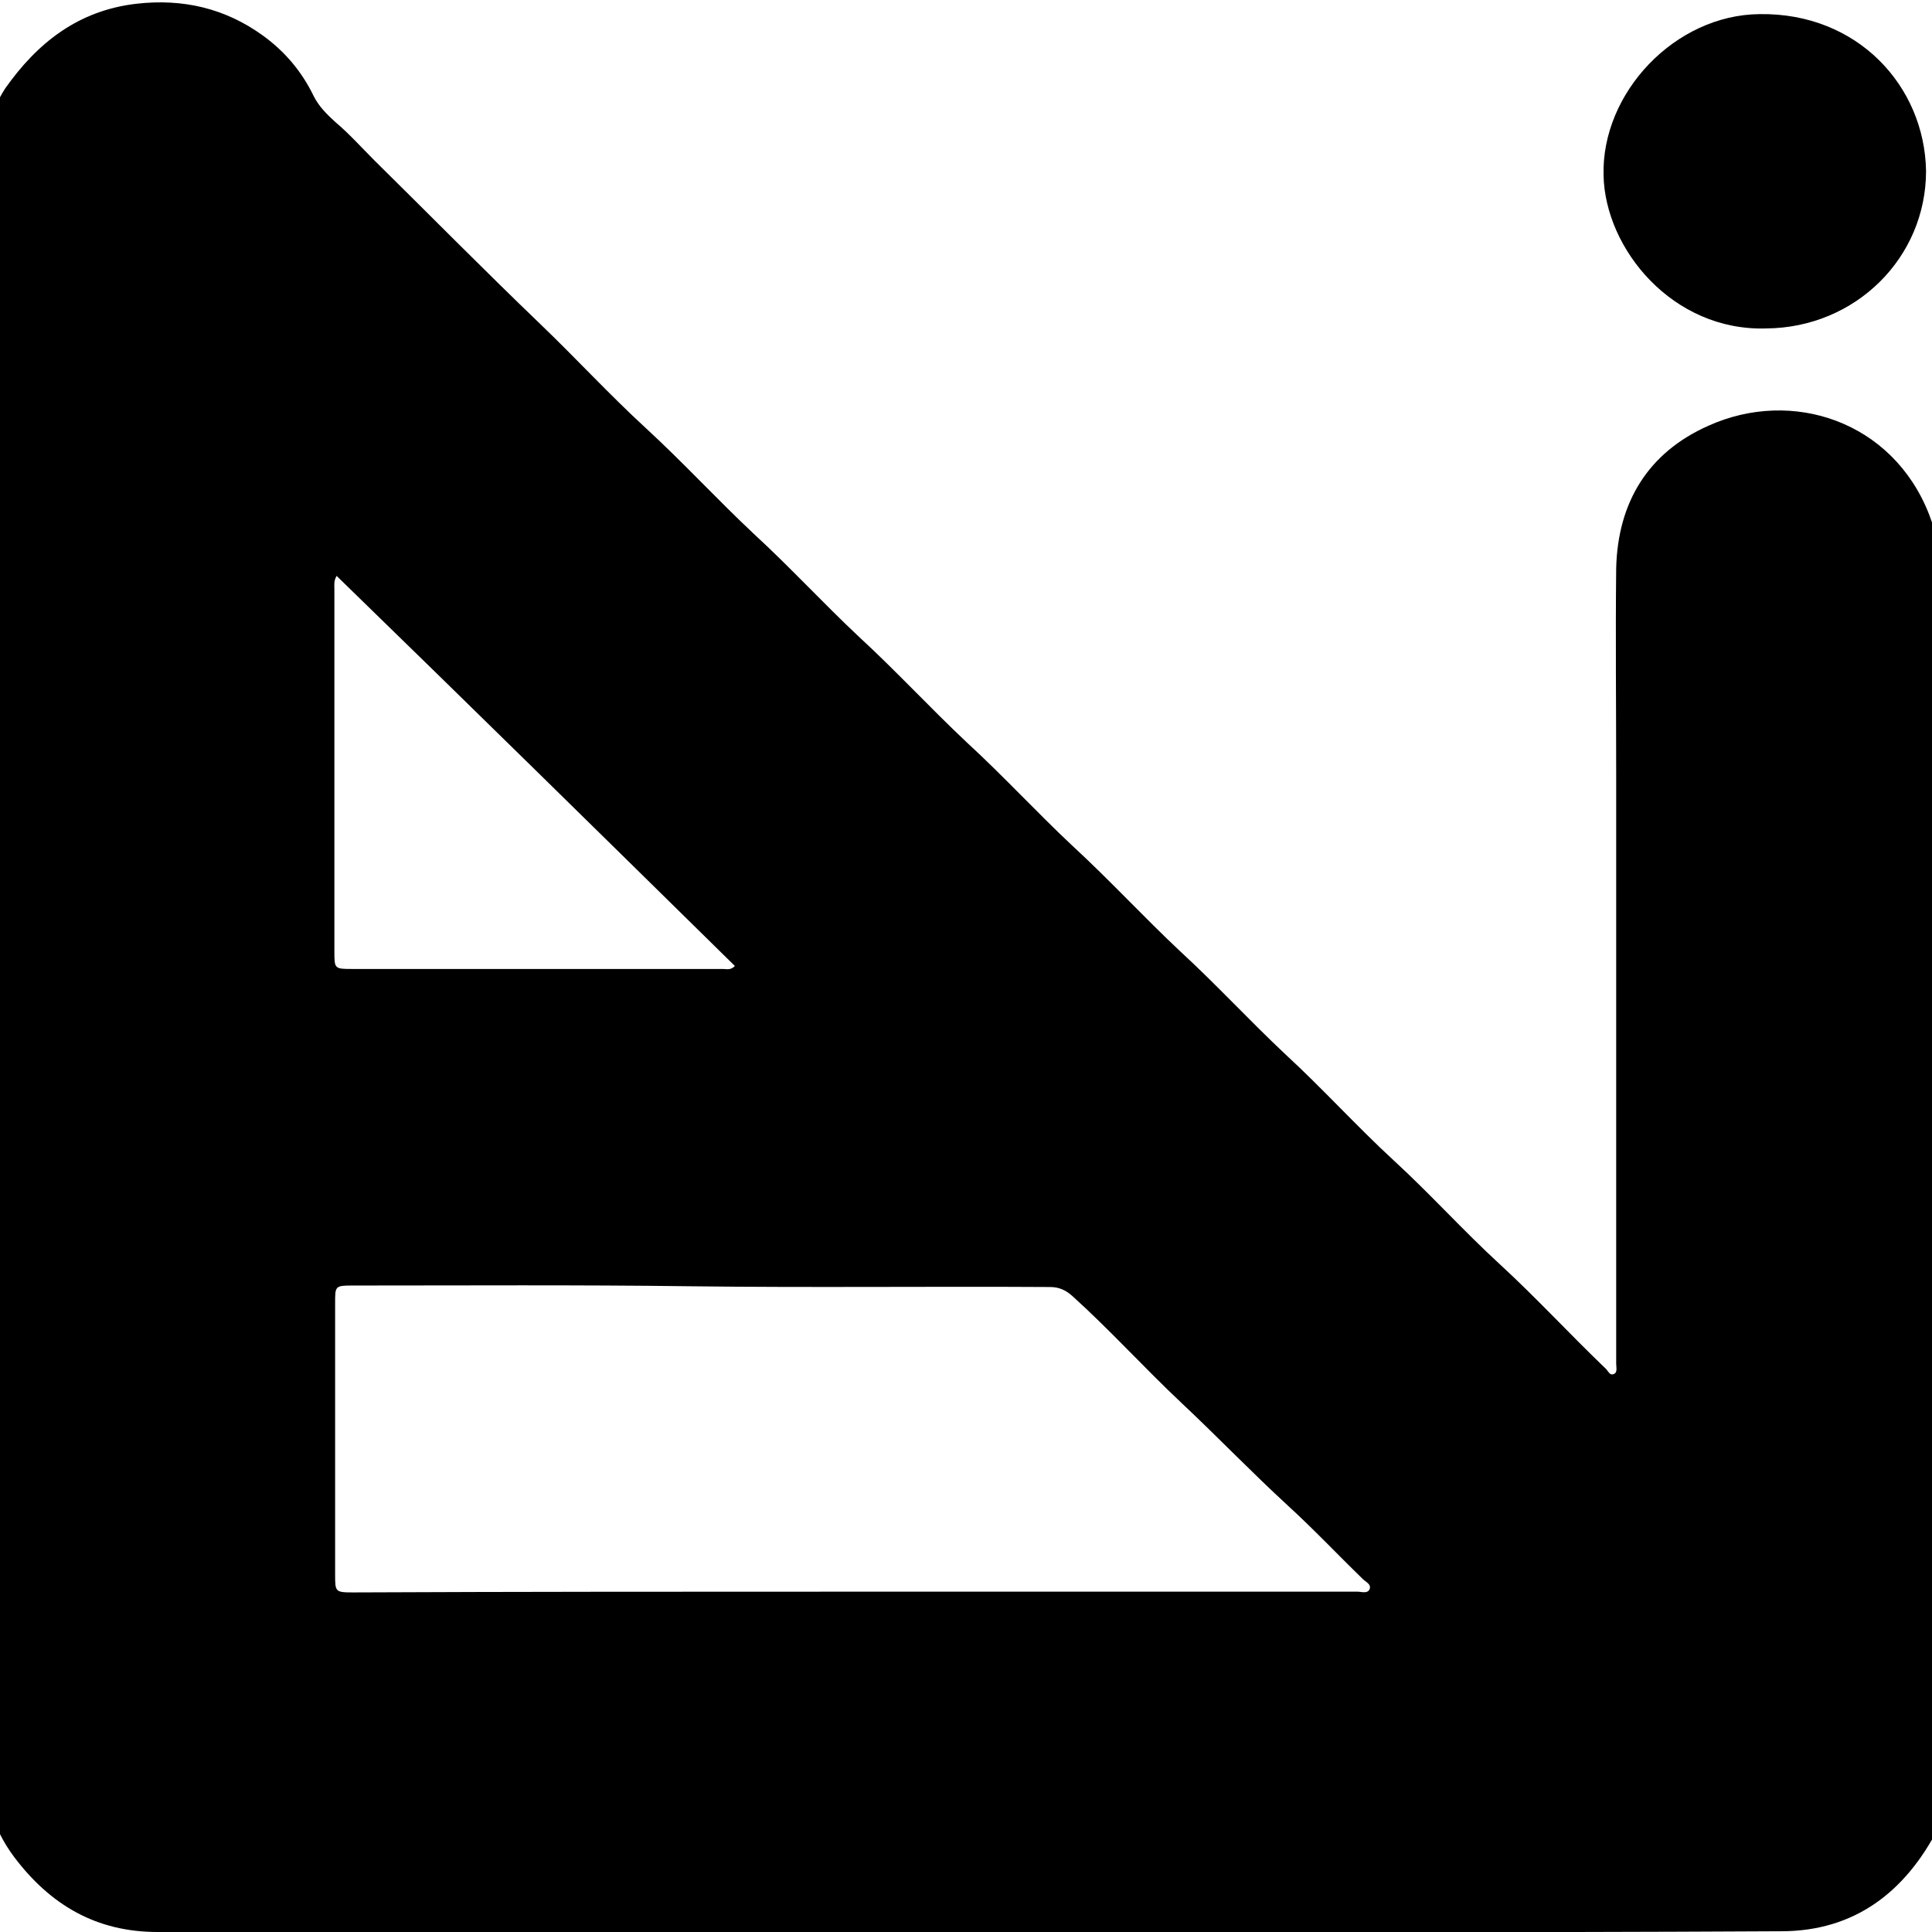 <?xml version="1.0" encoding="utf-8"?>
<!-- Generator: Adobe Illustrator 27.7.0, SVG Export Plug-In . SVG Version: 6.00 Build 0)  -->
<svg version="1.1" id="Capa_2" xmlns="http://www.w3.org/2000/svg" xmlns:xlink="http://www.w3.org/1999/xlink" x="0px" y="0px"
	 viewBox="0 0 260 260" style="enable-background:new 0 0 260 260;" xml:space="preserve">
<g>
	<g>
		<path d="M130.2,260c-36.3,0-72.7,0-109,0c-8.2,0-14.4-3.6-19.3-10.1c-3-4-4.2-8.6-4.2-13.5c0-71.1,0-142.1,0-213.2
			c0-4,0.8-7.9,3-11.3C5,5.8,10.5,1.4,18.4,0.5c6.2-0.7,11.9,0.6,17,4.3c2.9,2.1,5.2,4.8,6.8,8.1c0.7,1.4,1.7,2.4,2.9,3.5
			c1.9,1.6,3.5,3.4,5.3,5.2c7.4,7.3,14.8,14.8,22.3,22c4.8,4.6,9.3,9.5,14.2,14c5,4.6,9.6,9.6,14.5,14.2c4.9,4.5,9.4,9.4,14.2,13.9
			c5,4.6,9.6,9.6,14.5,14.2c4.9,4.5,9.4,9.4,14.2,13.9c5,4.6,9.6,9.6,14.5,14.2c4.9,4.5,9.4,9.4,14.2,13.9c5,4.6,9.6,9.7,14.6,14.3
			c4.9,4.5,9.3,9.4,14.2,13.9c4.9,4.5,9.4,9.4,14.2,14c0.4,0.3,0.6,1.1,1.2,0.8c0.5-0.2,0.3-0.9,0.3-1.4c0-26.4,0-52.8,0-79.2
			c0-9.3-0.1-18.5,0-27.8c0.2-8.9,4.3-15.6,12.4-19.2c11.3-5.1,24.8-0.6,29.7,11.9c1.1,2.8,1.6,5.7,1.6,8.7c0,49.9,0,99.8,0,149.7
			c0,2,1,3.7,1.2,5.7c0.4,4.4,0.5,8.8-1.6,12.8c-4.4,8.5-11.2,13.8-21.1,13.8C203.4,260.1,166.8,260,130.2,260z M114.9,214.2
			c22.6,0,45.2,0,67.8,0c0.5,0,1.3,0.3,1.6-0.3c0.3-0.7-0.5-1-0.9-1.4c-3.4-3.3-6.6-6.7-10.1-9.9c-4.9-4.5-9.5-9.3-14.3-13.8
			c-5-4.7-9.6-9.8-14.7-14.4c-0.9-0.8-1.8-1.2-3-1.2c-16.1-0.1-32.2,0.1-48.3-0.1c-15.2-0.2-30.4-0.1-45.6-0.1
			c-2.3,0-2.3,0.1-2.3,2.3c0,12.2,0,24.4,0,36.6c0,2.3,0,2.4,2.4,2.4C69.9,214.2,92.4,214.2,114.9,214.2z M45.3,77.5
			c-0.4,0.7-0.3,1.2-0.3,1.8c0,16.2,0,32.4,0,48.7c0,2.4,0,2.4,2.5,2.4c16.6,0,33.2,0,49.8,0c0.5,0,1,0.2,1.6-0.4
			C81.1,112.5,63.3,95,45.3,77.5z"/>
		<path d="M237.7,44.2c-12.6,0.4-21.7-10.7-21.9-20.6c-0.3-11.1,9.6-21.6,21-21.7c13.2-0.2,22.2,9.7,22.4,21.1
			C259.2,34.7,249.7,44.1,237.7,44.2z"/>
	</g>
</g>
</svg>
